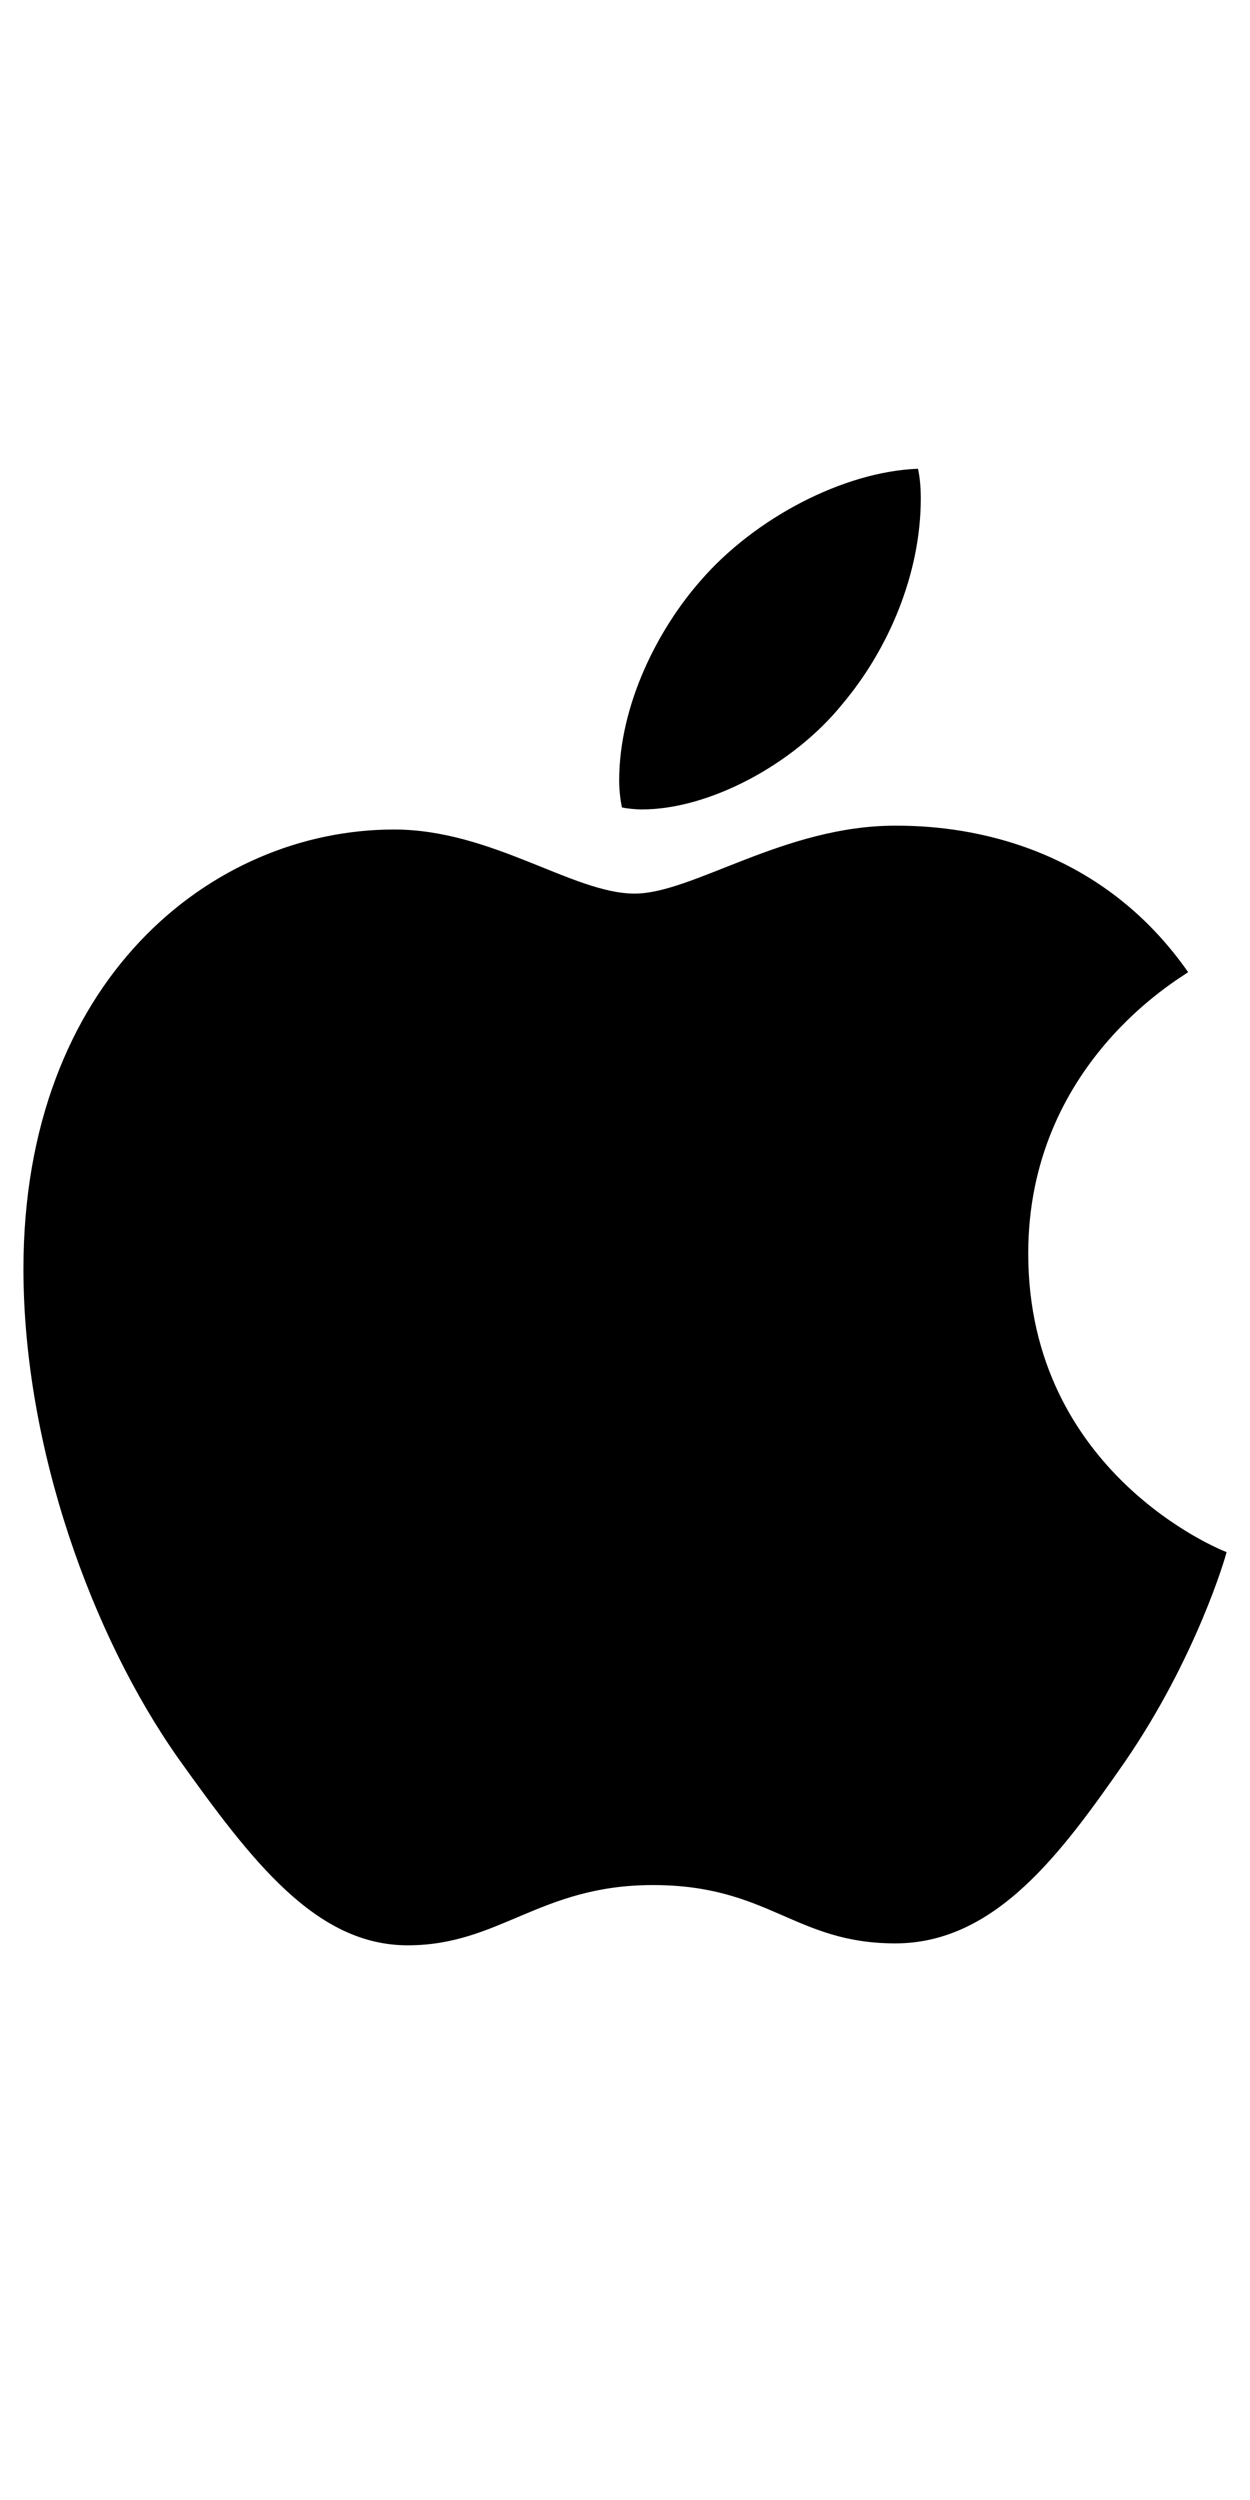 <svg width="320" height="640" viewBox="0 0 320 640" fill="none" xmlns="http://www.w3.org/2000/svg">
<path d="M304.163 248.873C301.969 250.574 263.228 272.387 263.228 320.889C263.228 376.99 312.524 396.837 314 397.329C313.773 398.538 306.169 424.509 288.009 450.972C271.816 474.259 254.905 497.509 229.178 497.509C203.451 497.509 196.831 482.576 167.132 482.576C138.189 482.576 127.899 498 104.366 498C80.834 498 64.414 476.452 45.536 449.989C23.668 418.914 6 370.639 6 324.821C6 251.33 53.821 212.355 100.886 212.355C125.893 212.355 146.739 228.761 162.44 228.761C177.384 228.761 200.69 211.372 229.14 211.372C239.923 211.372 278.664 212.355 304.163 248.873ZM215.634 180.259C227.4 166.31 235.723 146.954 235.723 127.599C235.723 124.914 235.496 122.193 235.004 120C215.861 120.718 193.085 132.74 179.352 148.655C168.569 160.904 158.506 180.259 158.506 199.879C158.506 202.828 158.997 205.777 159.224 206.722C160.435 206.949 162.402 207.213 164.37 207.213C181.546 207.213 203.149 195.721 215.634 180.259Z" fill="black"/>
</svg>
